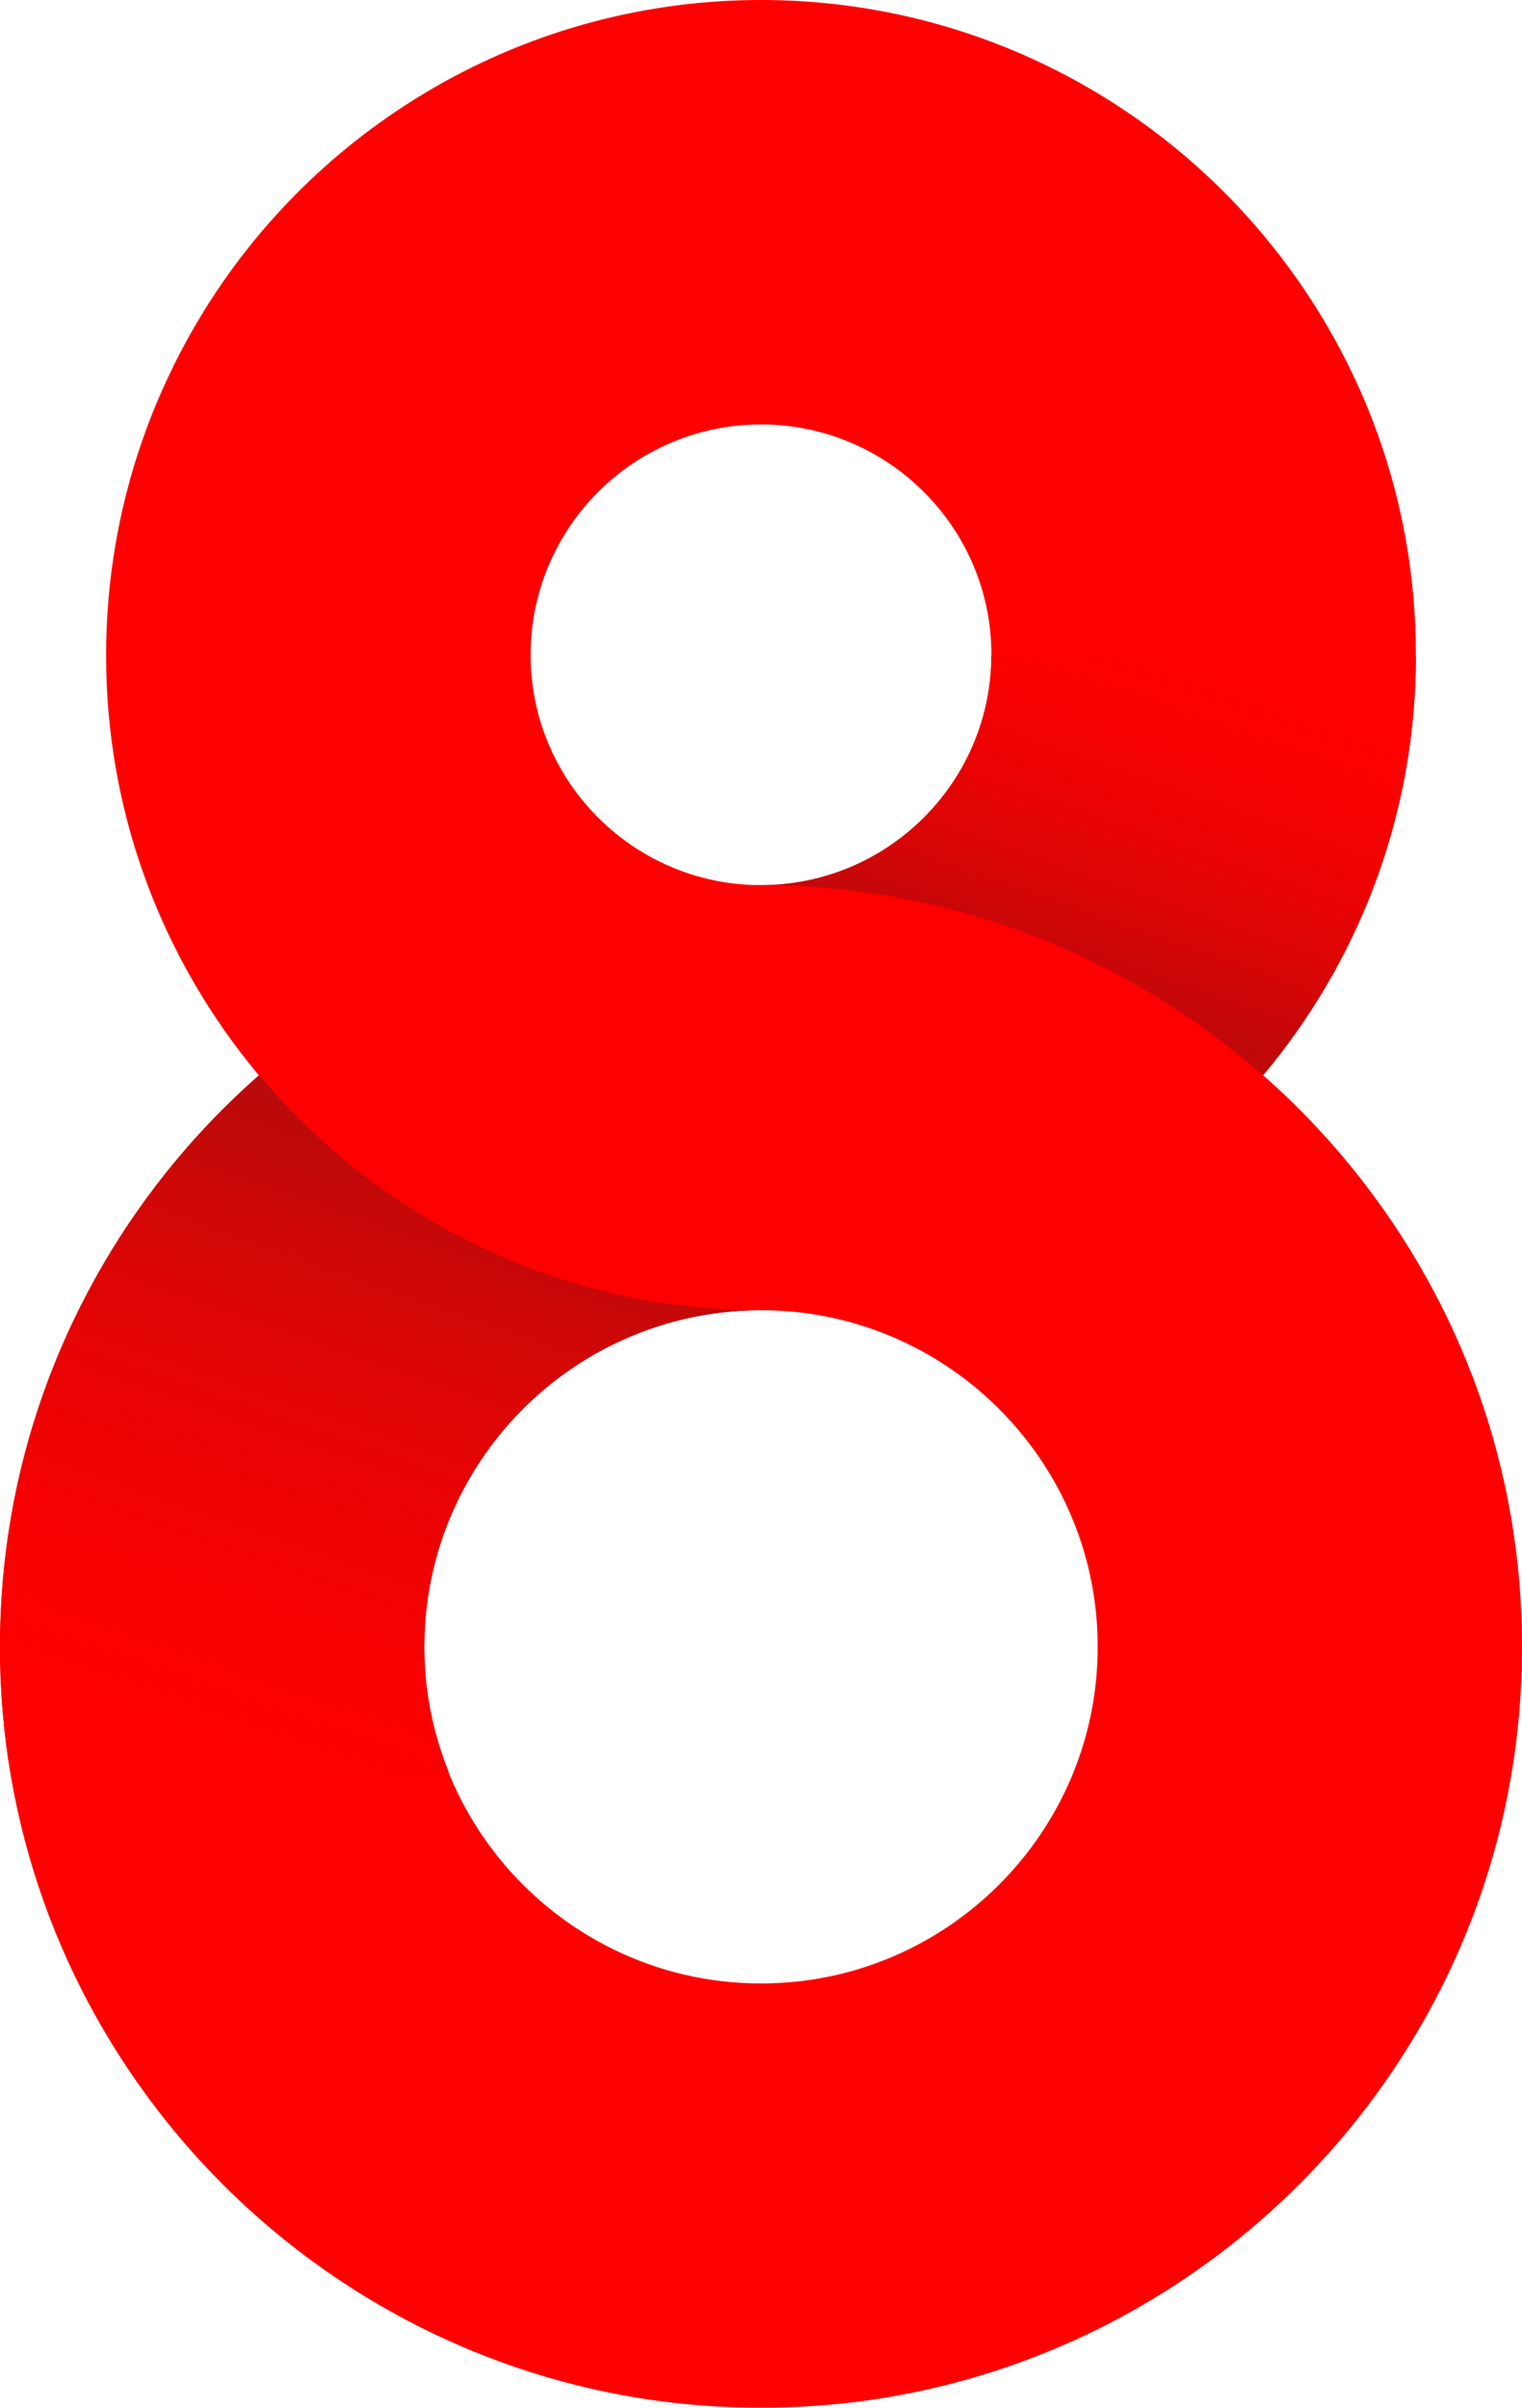 <?xml version="1.0" encoding="UTF-8" standalone="no"?>
<svg
   version="1.1"
   xml:space="preserve"
   viewBox="0 0 3417.675 5406.107"
   id="svg13644"
   xmlns:xlink="http://www.w3.org/1999/xlink"
   xmlns="http://www.w3.org/2000/svg"
   xmlns:svg="http://www.w3.org/2000/svg"><defs
     id="defs5"><linearGradient
       id="linearGradient12352"><stop
         style="stop-color:#b90a0a;stop-opacity:1;"
         offset="0"
         id="stop12338" /><stop
         style="stop-color:#b90a0a;stop-opacity:1"
         offset="0.104"
         id="stop12354" /><stop
         style="stop-color:#d80606;stop-opacity:1"
         offset="0.364"
         id="stop13602" /><stop
         style="stop-color:#e50404;stop-opacity:1"
         offset="0.493"
         id="stop13462" /><stop
         style="stop-color:#ee0202;stop-opacity:1"
         offset="0.623"
         id="stop12346" /><stop
         style="stop-color:#f80101;stop-opacity:1"
         offset="0.796"
         id="stop13391" /><stop
         style="stop-color:#ff0000;stop-opacity:1"
         offset="1"
         id="stop12350" /></linearGradient><linearGradient
       id="linearGradient5359"><stop
         style="stop-color:#ff0000;stop-opacity:1"
         offset="0"
         id="stop5355" /><stop
         style="stop-color:#f90101;stop-opacity:1"
         offset="0.067"
         id="stop10410" /><stop
         style="stop-color:#ee0202;stop-opacity:1"
         offset="0.135"
         id="stop7161" /><stop
         style="stop-color:#df0505;stop-opacity:1"
         offset="0.202"
         id="stop10201" /><stop
         style="stop-color:#ca0708;stop-opacity:1"
         offset="0.269"
         id="stop6812" /><stop
         style="stop-color:#be090a;stop-opacity:1"
         offset="0.316"
         id="stop7508" /><stop
         style="stop-color:#0000ff;stop-opacity:1"
         offset="1"
         id="stop5357" /></linearGradient><linearGradient
       xlink:href="#linearGradient5359"
       id="linearGradient5361"
       x1="2704.267"
       y1="1472.412"
       x2="1829.489"
       y2="3980.762"
       gradientUnits="userSpaceOnUse"
       gradientTransform="translate(-1.501,-1.5)" /><linearGradient
       xlink:href="#linearGradient12352"
       id="linearGradient12336"
       gradientUnits="userSpaceOnUse"
       x1="1060.101"
       y1="2415.832"
       x2="516.597"
       y2="3979.262"
       gradientTransform="translate(-1.501,-1.5)" /></defs><path
     id="path10553"
     d="M 1708.587,1987.439 C 1173.039,1987.439 687.65,2238.305 372.226,2633.881 252.79,2783.667 157.187,2956.182 92.81,3142.256 L 92.808,3142.258 C 32.894,3316.136 0.001,3503.071 0.001,3697.68 V 3697.695 3697.711 3697.713 C -0.497,4098.097 138.04,4467.668 372.226,4761.363 687.66,5156.952 1173.05,5406.85 1708.552,5406.105 H 1708.57 1709.105 1709.122 1709.124 C 2244.627,5406.85 2730.013,5156.952 3045.447,4761.363 3279.632,4467.668 3418.171,4098.097 3417.673,3697.713 V 3697.711 3697.68 3697.646 C 3418.171,3297.262 3279.63,2927.573 3045.447,2633.881 2729.096,2237.142 2244.423,1987.439 1709.087,1987.439 Z M 1708.726,2941.824 H 1708.947 C 1945.773,2941.891 2160.207,3051.518 2300.16,3227.033 2403.759,3356.959 2465.055,3520.527 2464.835,3697.652 V 3697.654 3697.666 3697.678 C 2465.056,3874.804 2403.761,4038.321 2300.16,4168.248 2160.611,4343.257 1945.867,4453.814 1708.96,4453.484 H 1708.955 1708.718 1708.712 C 1471.806,4453.813 1257.059,4343.256 1117.511,4168.248 1013.91,4038.322 952.617,3874.805 952.837,3697.68 V 3697.678 3697.674 3697.666 C 952.837,3611.572 967.391,3528.867 993.898,3451.941 V 3451.939 C 1022.379,3369.619 1064.669,3293.303 1117.511,3227.033 1257.055,3052.03 1471.802,2941.824 1708.726,2941.824 Z"
     style="fill:#ff0000" /><path
     id="path10601"
     d="M 1708.622,0 C 1247.756,0 830.058,214.468 558.622,555.043 455.842,684.003 373.571,832.531 318.171,992.734 V 992.736 C 266.612,1142.439 238.304,1303.382 238.304,1470.934 V 1470.947 1470.961 1470.963 C 237.876,1815.679 357.094,2133.864 558.622,2386.725 830.068,2727.311 1247.767,2942.465 1708.591,2941.824 H 1708.607 1709.068 1709.083 C 2169.907,2942.465 2587.605,2727.311 2859.05,2386.725 3060.578,2133.864 3179.797,1815.679 3179.369,1470.963 V 1470.961 1470.934 1470.904 C 3179.797,1126.188 3060.576,807.901 2859.05,555.043 2586.817,213.468 2169.736,0.129 1709.052,0 Z M 1708.761,952.963 H 1708.911 C 1870.977,953.008 2017.724,1028.029 2113.497,1148.139 2184.393,1237.05 2226.341,1348.988 2226.191,1470.199 V 1470.201 1470.209 1470.217 1470.219 C 2226.341,1591.43 2184.394,1703.333 2113.497,1792.244 2018.001,1912.007 1871.043,1987.665 1708.921,1987.439 H 1708.917 1708.755 1708.751 C 1546.63,1987.664 1399.671,1912.007 1304.175,1792.244 1233.279,1703.333 1191.332,1591.43 1191.482,1470.219 V 1470.213 1470.209 C 1191.482,1411.293 1201.442,1354.694 1219.581,1302.051 V 1302.049 C 1239.072,1245.715 1268.013,1193.49 1304.175,1148.139 1399.669,1028.378 1546.628,952.963 1708.761,952.963 Z"
     style="fill:#ff0000" /><path
     style="color:#000000;display:inline;fill:url(#linearGradient12336);fill-opacity:1;stroke:none;stroke-width:3;stroke-dasharray:none;stroke-opacity:1"
     d="M 581.9,2414.332 C 505.977,2481.174 435.589,2554.417 372.226,2633.881 138.043,2927.573 -0.497,3297.263 0.001,3697.646 V 3697.648 3697.68 3697.711 3697.713 C -0.117,3793.034 7.873,3886.539 22.933,3977.762 H 1007.259 C 972.388,3890.865 952.716,3796.546 952.839,3697.678 V 3697.666 3697.654 3697.652 C 952.619,3520.527 1013.915,3356.959 1117.515,3227.033 1257.467,3051.518 1471.902,2941.891 1708.728,2941.824 H 1708.591 C 1260.517,2942.447 853.626,2738.679 581.9,2414.332 Z"
     id="path12324" /><path
     style="color:#000000;display:inline;fill:url(#linearGradient5361);fill-opacity:1;stroke:none;stroke-width:3;stroke-dasharray:none;stroke-opacity:1"
     d="M 2226.13,1472.412 C 2225.772,1592.774 2183.965,1703.873 2113.499,1792.244 2018.003,1912.007 1871.044,1987.664 1708.923,1987.439 H 1709.087 C 2137.198,1987.439 2532.639,2147.455 2835.775,2414.332 2843.506,2405.103 2851.542,2396.147 2859.052,2386.725 3060.297,2134.22 3179.449,1816.569 3179.357,1472.412 Z"
     id="path12317" /></svg>
